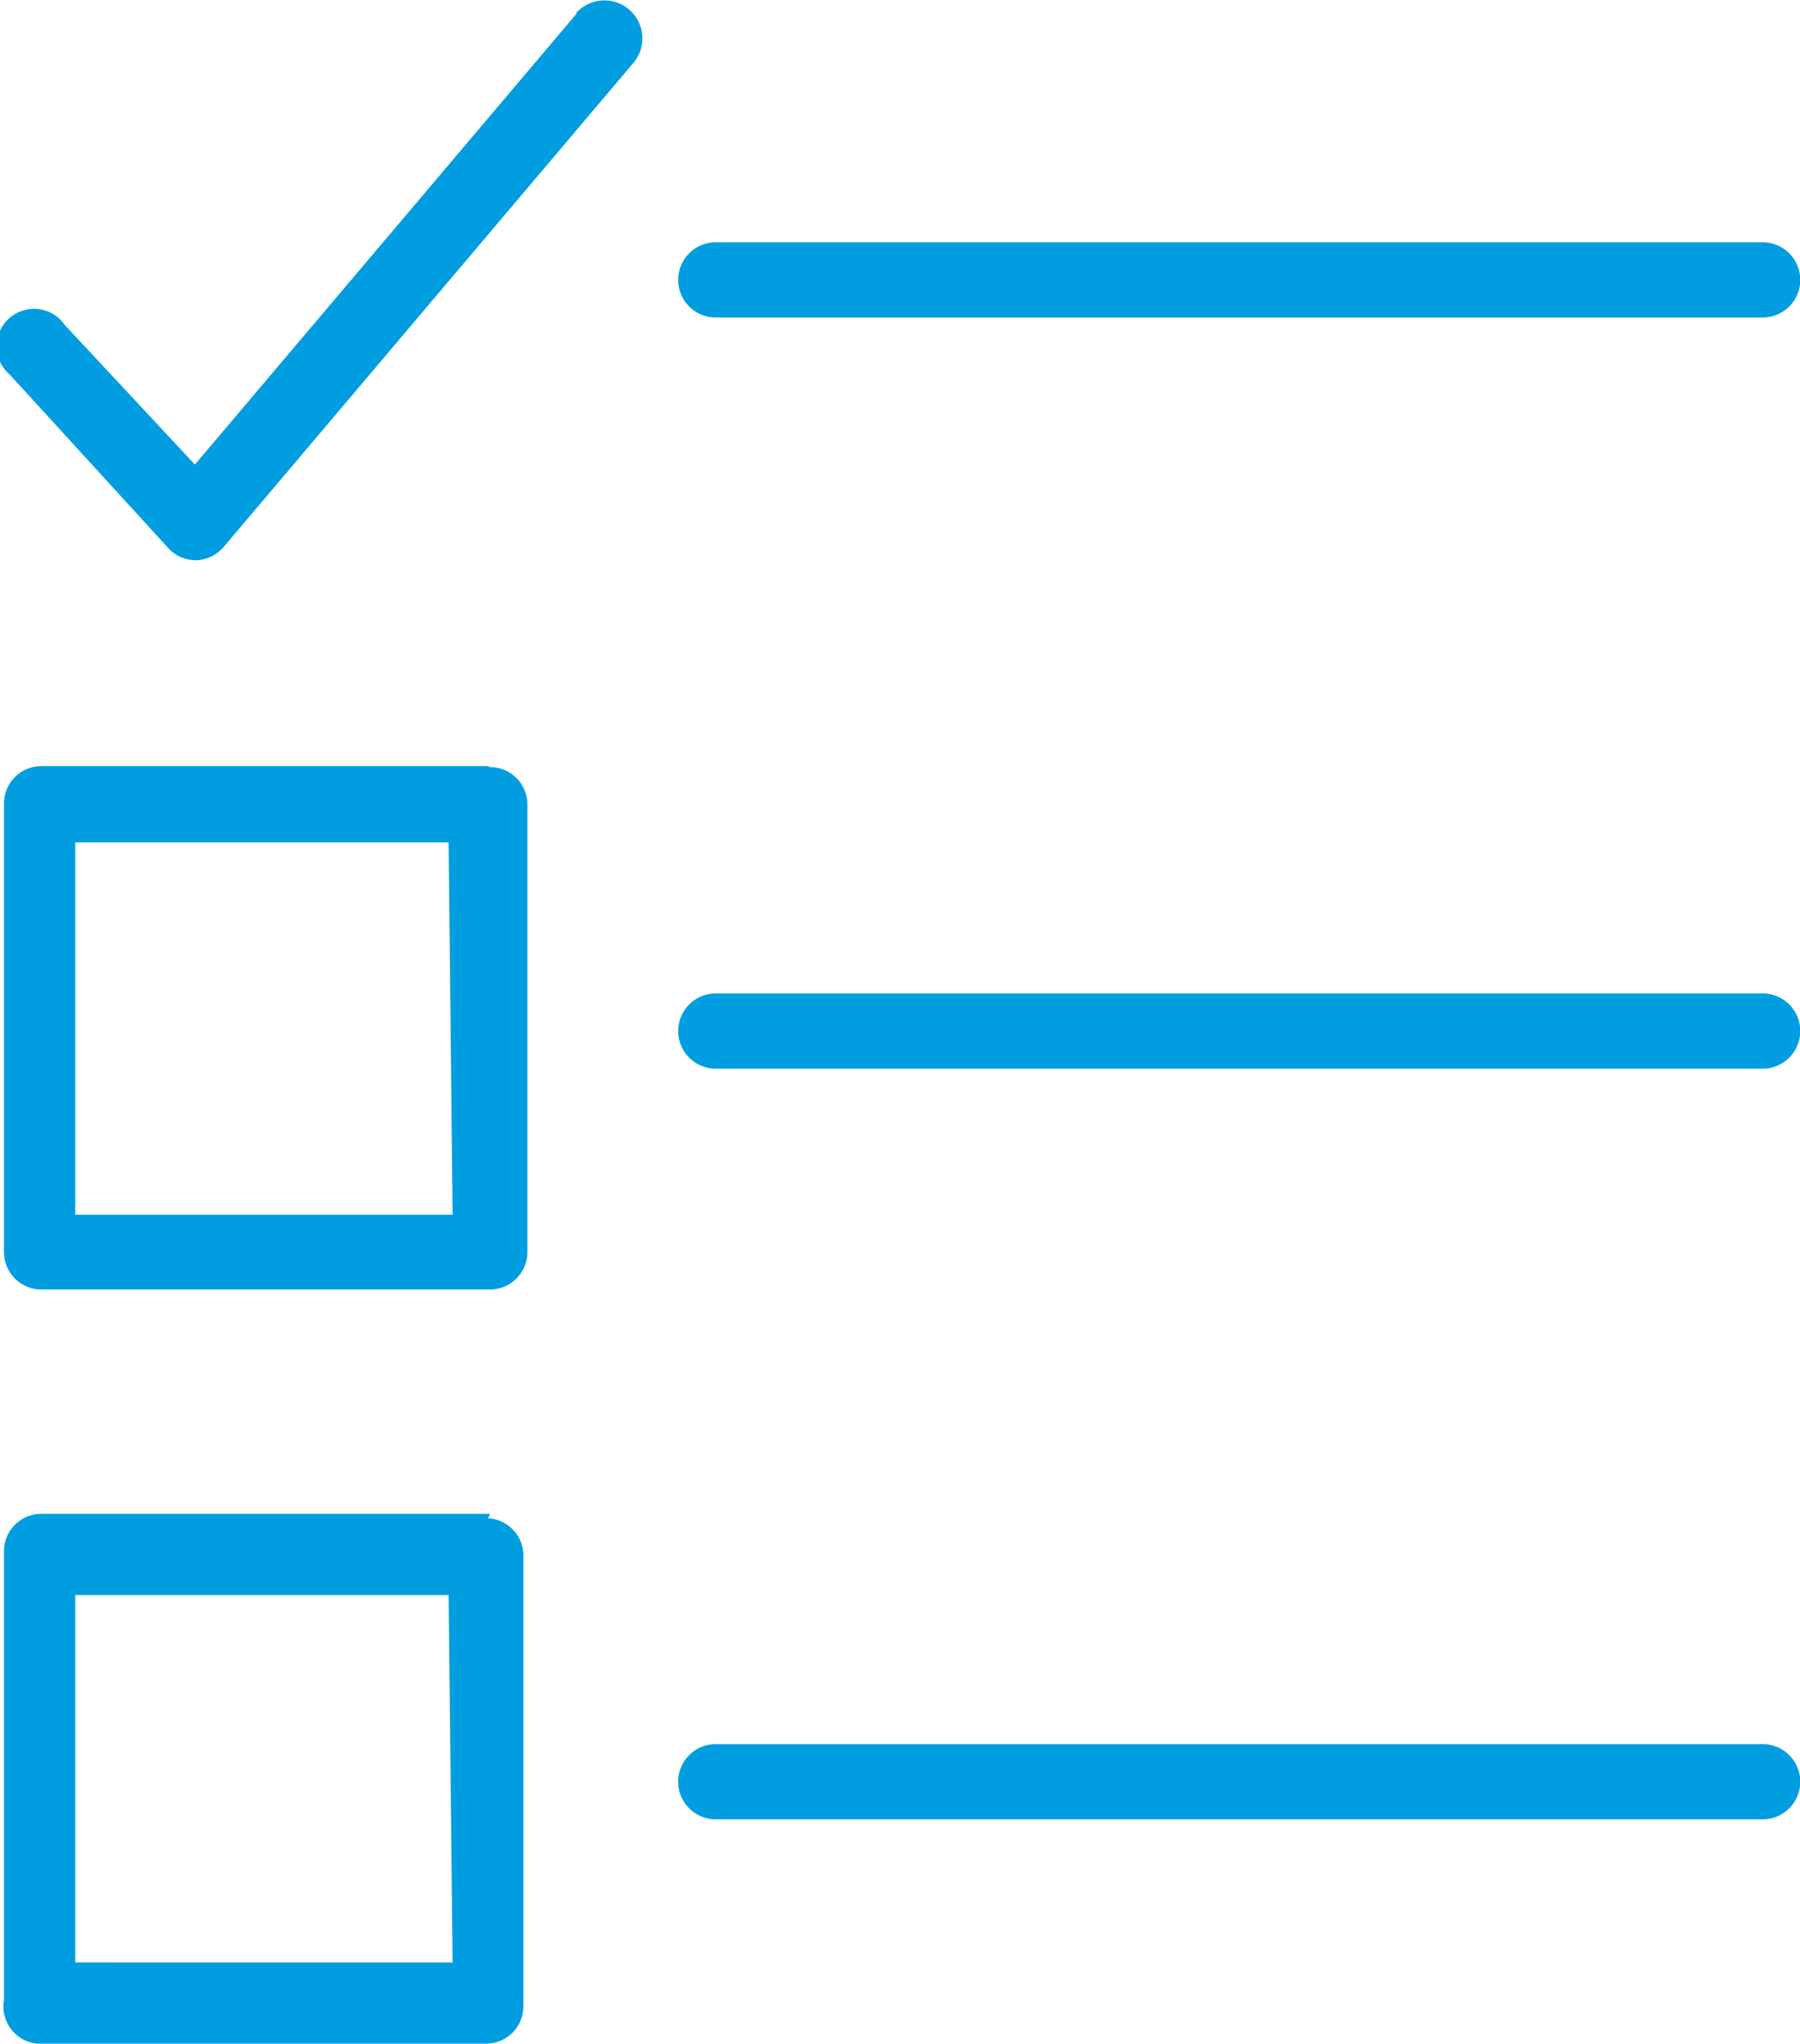 <svg xmlns="http://www.w3.org/2000/svg" viewBox="0 0 36.11 41"><defs><style>.cls-1{fill:#009ee0;}</style></defs><title>hilfe-ticket</title><g id="Ebene_2" data-name="Ebene 2"><g id="Ebene_1-2" data-name="Ebene 1"><path class="cls-1" d="M11.57.27,3.91,9.32,1.3,6.52a.75.75,0,1,0-1.1,1L3.38,11a.75.75,0,0,0,.55.24h0a.76.76,0,0,0,.56-.27l8.21-9.7a.75.75,0,0,0-1.15-1ZM35.36,19.93h-21a.75.75,0,0,0,0,1.51h21a.75.75,0,1,0,0-1.51Zm0,15.06h-21a.75.75,0,0,0,0,1.51h21a.75.75,0,1,0,0-1.51Zm-21-28.62h21a.75.75,0,1,0,0-1.51h-21a.75.75,0,0,0,0,1.51Zm-4.53,9h-9a.75.75,0,0,0-.75.75v9a.75.75,0,0,0,.75.75h9a.75.75,0,0,0,.75-.75v-9A.75.75,0,0,0,9.79,15.39Zm-.75,9H1.51V16.9H9Zm.75,6h-9a.75.75,0,0,0-.75.75v9A.75.75,0,0,0,.75,41h9a.75.75,0,0,0,.75-.75v-9A.75.75,0,0,0,9.79,30.46Zm-.75,9H1.51V32H9Z"/></g></g></svg>